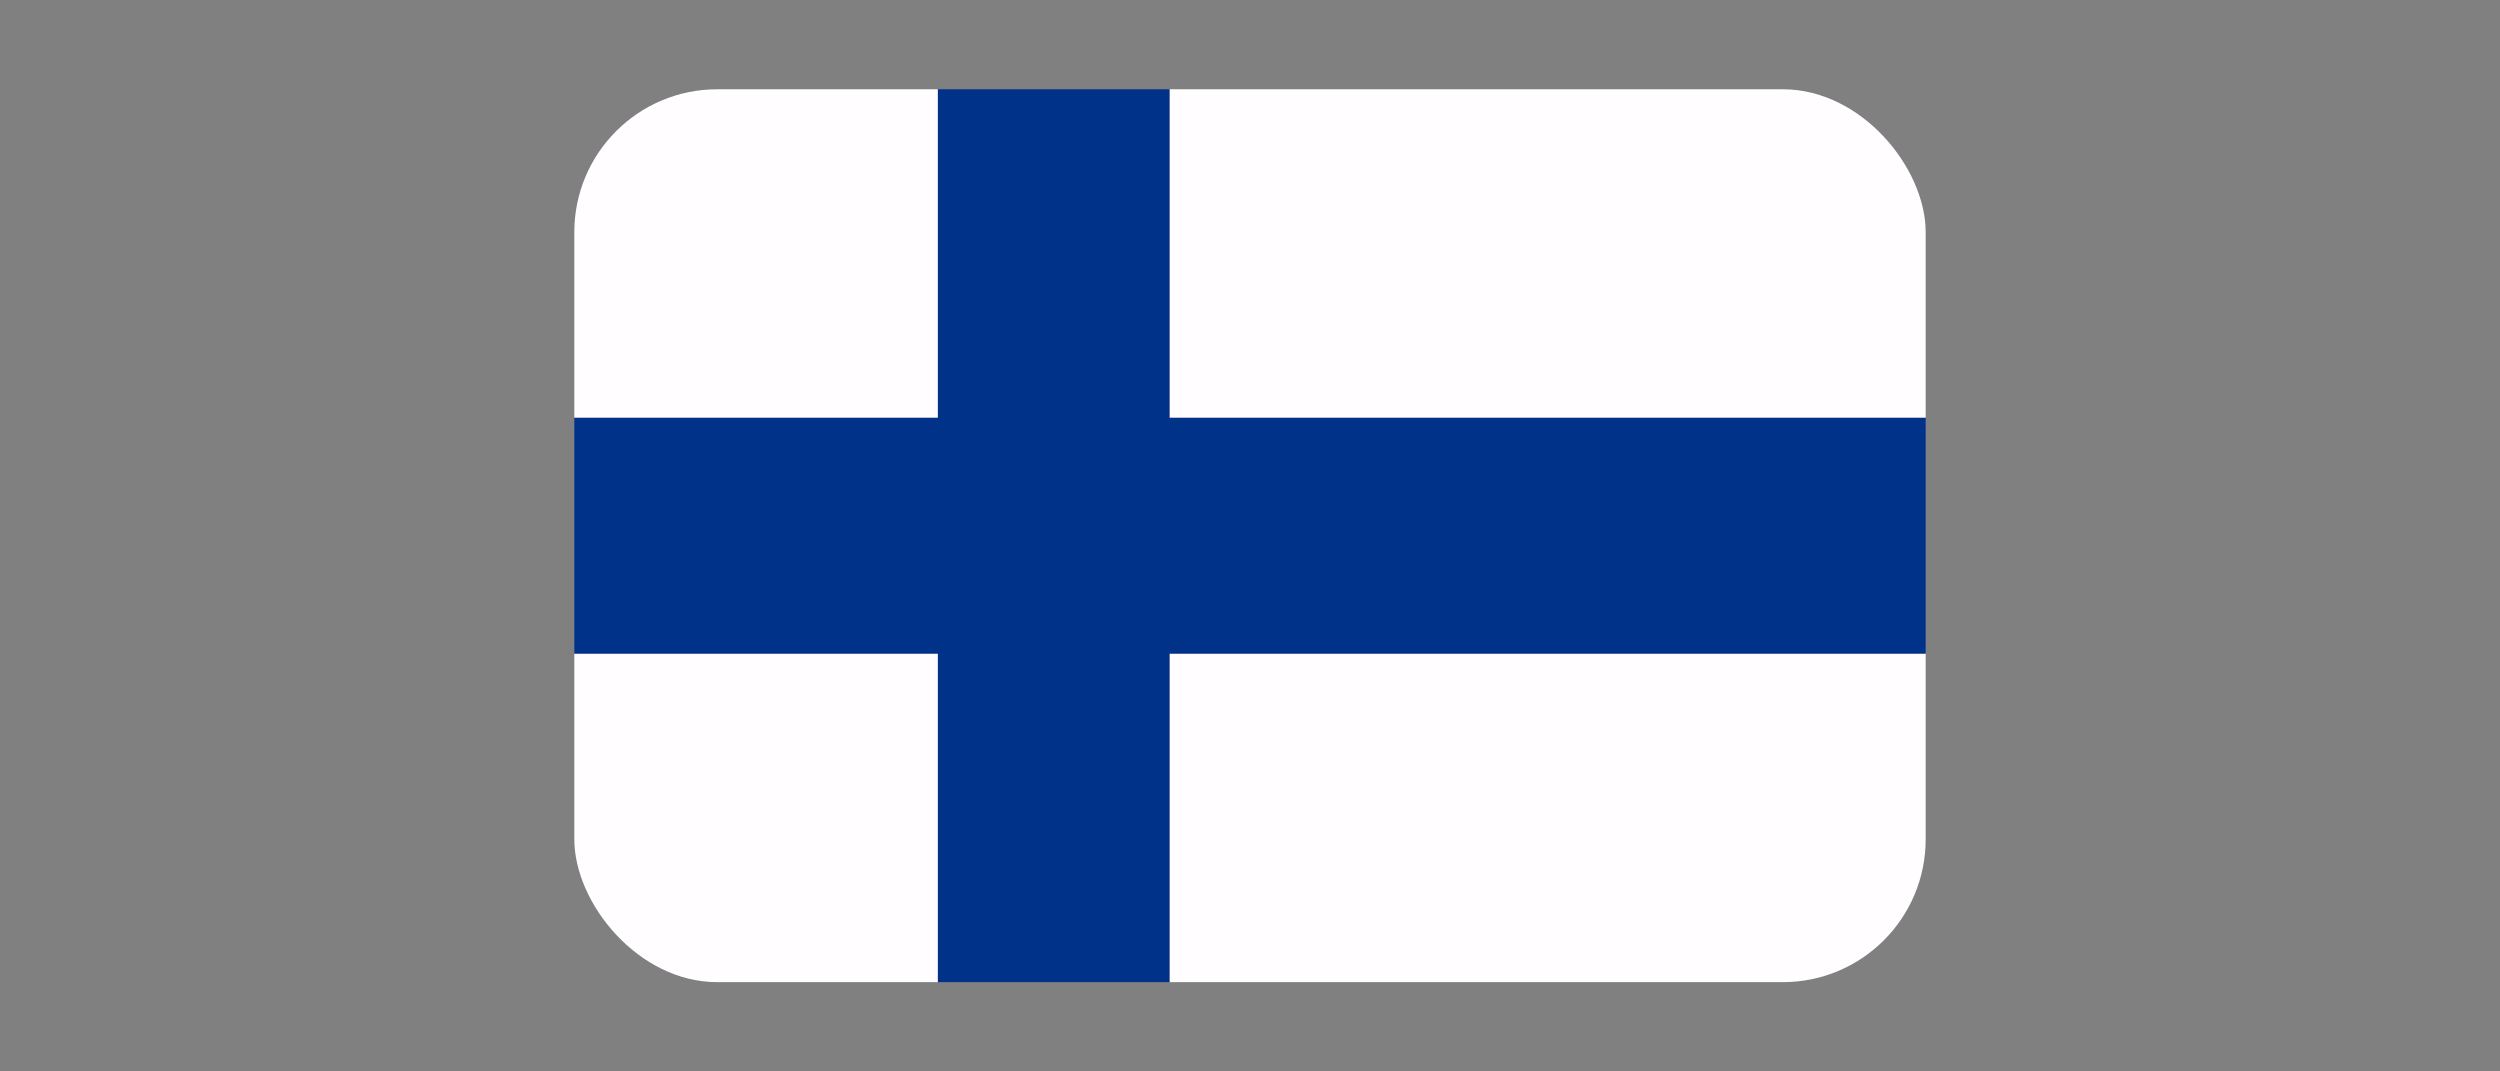 <svg width="140" height="60" viewBox="0 0 140 60" fill="none" xmlns="http://www.w3.org/2000/svg">
<rect x="0" y="0" width="140" height="60" fill="#808080" stroke="none"/>
<g clip-path="url(#clip0_1533_31163)">
<path d="M52.522 36.603H32.162V55H52.522V36.603Z" fill="#FFFDFF"/>
<path d="M52.522 5H32.162V23.397H52.522V5Z" fill="#FFFDFF"/>
<path d="M107.838 5H65.492V23.397H107.838V5Z" fill="#FFFDFF"/>
<path d="M107.838 36.603H65.492V55H107.838V36.603Z" fill="#FFFDFF"/>
<path d="M65.492 5H61.673H60.091H52.522V23.397H32.162V26.429V31.206V36.603H52.522V55H58.962H61.538H65.492V36.603H107.838V30.724V27.255V23.397H65.492V5Z" fill="#003289"/>
</g>
<defs>
<clipPath id="clip0_1533_31163">
<rect x="32.162" y="5" width="75.676" height="50" rx="8" fill="white"/>
</clipPath>
</defs>
</svg>
